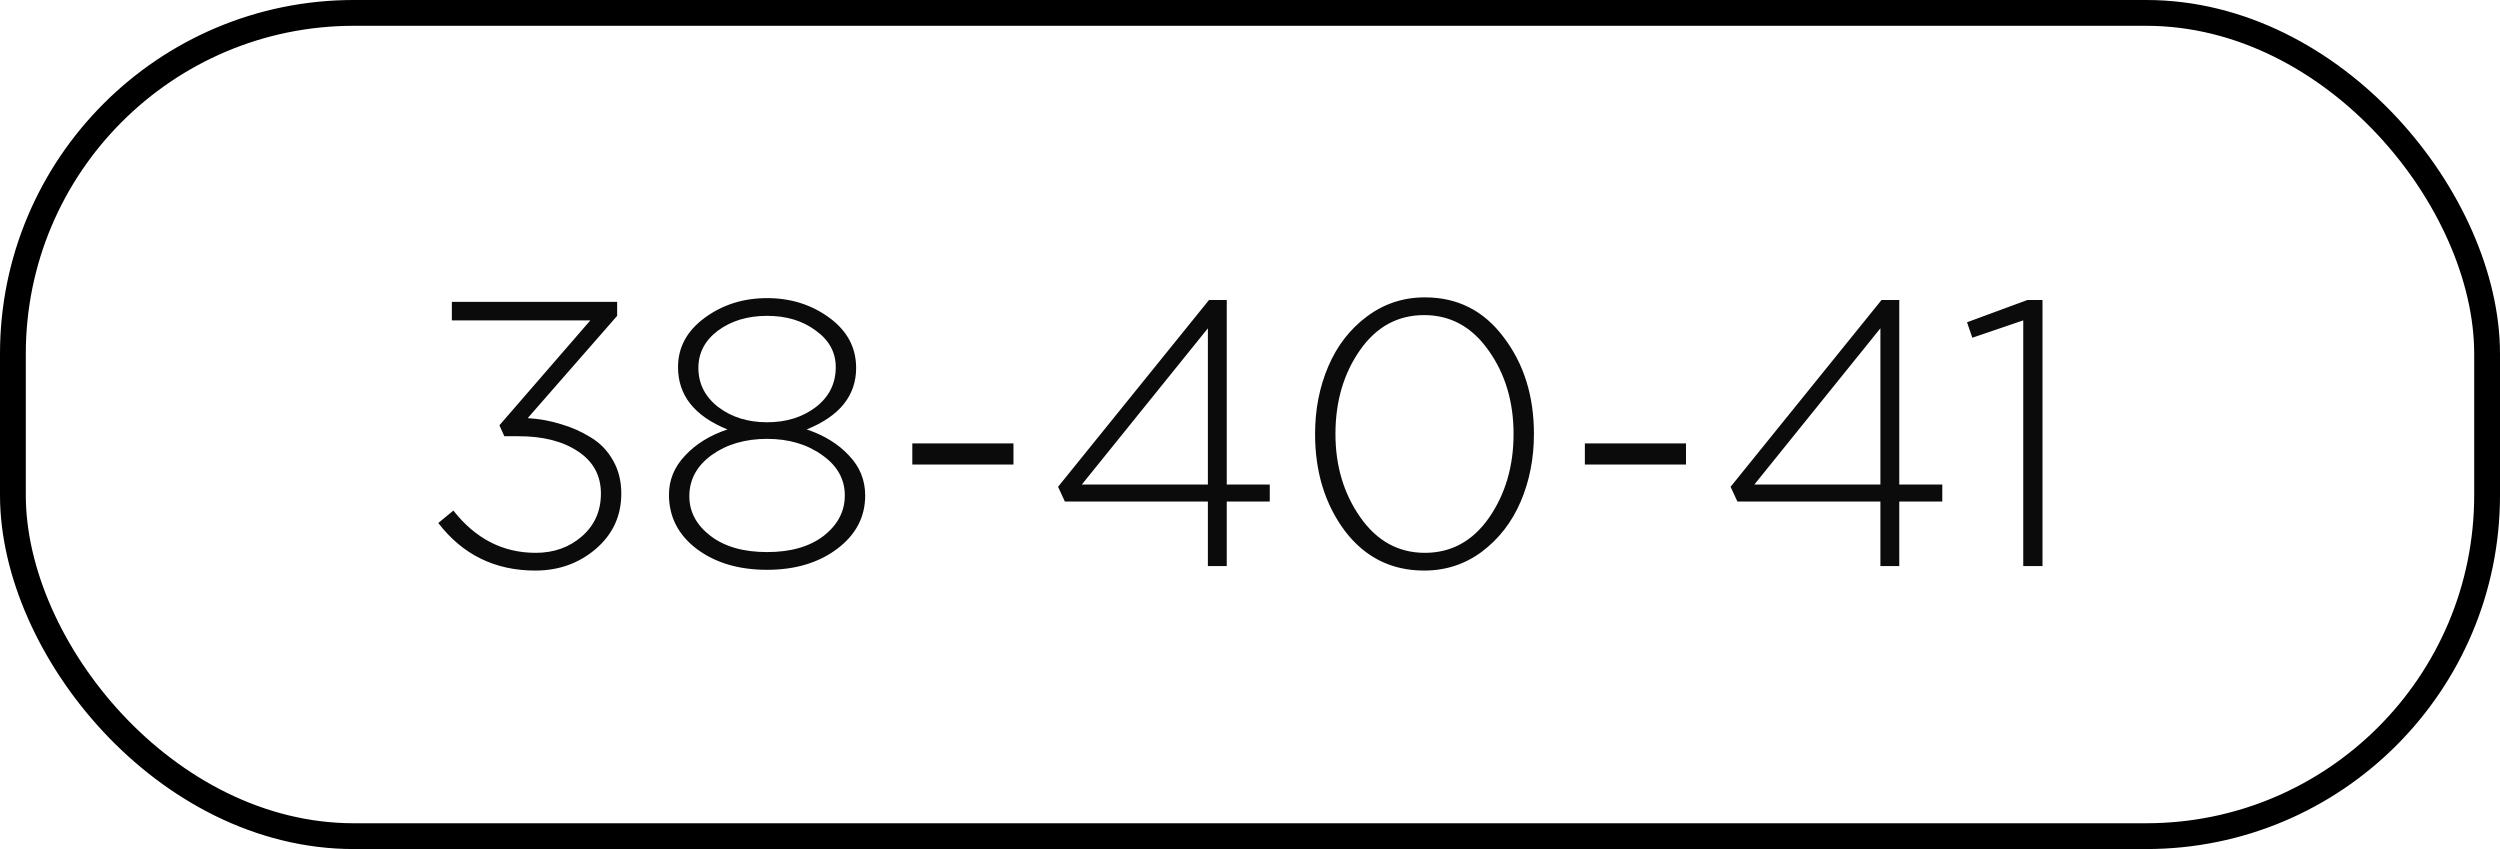 <?xml version="1.0" encoding="UTF-8"?> <svg xmlns="http://www.w3.org/2000/svg" width="106" height="36" viewBox="0 0 106 36" fill="none"><rect x="0.547" y="0.547" width="104.906" height="34.906" rx="14.453" stroke="black" stroke-width="1.094"></rect><path d="M22.695 24.192C20.988 24.192 19.617 23.52 18.583 22.176L19.223 21.648C20.161 22.843 21.324 23.44 22.711 23.44C23.489 23.44 24.145 23.205 24.679 22.736C25.212 22.267 25.479 21.664 25.479 20.928C25.479 20.16 25.153 19.563 24.503 19.136C23.863 18.709 23.025 18.496 21.991 18.496H21.383L21.175 18.032L25.031 13.584H19.159V12.8H26.167V13.392L22.375 17.728C22.876 17.76 23.345 17.845 23.783 17.984C24.231 18.112 24.652 18.299 25.047 18.544C25.441 18.779 25.756 19.104 25.991 19.52C26.225 19.925 26.343 20.395 26.343 20.928C26.343 21.877 25.98 22.661 25.255 23.28C24.54 23.888 23.687 24.192 22.695 24.192ZM32.524 24.16C31.33 24.16 30.338 23.867 29.548 23.28C28.759 22.683 28.364 21.915 28.364 20.976C28.364 20.347 28.594 19.792 29.052 19.312C29.511 18.821 30.108 18.453 30.844 18.208C29.447 17.643 28.748 16.763 28.748 15.568C28.748 14.725 29.127 14.027 29.884 13.472C30.642 12.917 31.522 12.64 32.524 12.64C33.527 12.64 34.407 12.917 35.164 13.472C35.922 14.027 36.3 14.736 36.3 15.6C36.3 16.773 35.602 17.643 34.204 18.208C34.94 18.453 35.538 18.821 35.996 19.312C36.455 19.792 36.684 20.357 36.684 21.008C36.684 21.925 36.284 22.683 35.484 23.28C34.695 23.867 33.708 24.16 32.524 24.16ZM30.124 22.72C30.722 23.179 31.522 23.408 32.524 23.408C33.527 23.408 34.327 23.179 34.924 22.72C35.522 22.251 35.82 21.68 35.82 21.008C35.82 20.315 35.5 19.744 34.86 19.296C34.22 18.837 33.442 18.608 32.524 18.608C31.596 18.608 30.812 18.837 30.172 19.296C29.543 19.755 29.228 20.336 29.228 21.04C29.228 21.701 29.527 22.261 30.124 22.72ZM30.46 17.264C31.026 17.691 31.714 17.904 32.524 17.904C33.335 17.904 34.023 17.691 34.588 17.264C35.154 16.827 35.436 16.261 35.436 15.568C35.436 14.939 35.154 14.421 34.588 14.016C34.034 13.6 33.346 13.392 32.524 13.392C31.703 13.392 31.01 13.6 30.444 14.016C29.89 14.432 29.612 14.96 29.612 15.6C29.612 16.272 29.895 16.827 30.46 17.264ZM38.682 19.696V18.8H42.971V19.696H38.682ZM51.214 24V21.264H45.15L44.862 20.64L51.262 12.72H52.014V20.544H53.838V21.264H52.014V24H51.214ZM45.87 20.544H51.214V13.92L45.87 20.544ZM60.383 24.192C58.996 24.192 57.876 23.632 57.023 22.512C56.18 21.381 55.759 20.011 55.759 18.4C55.759 17.365 55.945 16.411 56.319 15.536C56.692 14.661 57.236 13.957 57.951 13.424C58.676 12.88 59.497 12.608 60.415 12.608C61.801 12.608 62.916 13.173 63.759 14.304C64.612 15.424 65.039 16.789 65.039 18.4C65.039 19.435 64.852 20.389 64.479 21.264C64.105 22.139 63.556 22.848 62.831 23.392C62.116 23.925 61.3 24.192 60.383 24.192ZM57.679 21.936C58.383 22.939 59.295 23.44 60.415 23.44C61.535 23.44 62.441 22.944 63.135 21.952C63.828 20.949 64.175 19.765 64.175 18.4C64.175 17.035 63.823 15.856 63.119 14.864C62.415 13.861 61.503 13.36 60.383 13.36C59.263 13.36 58.356 13.856 57.663 14.848C56.969 15.84 56.623 17.024 56.623 18.4C56.623 19.755 56.975 20.933 57.679 21.936ZM67.198 19.696V18.8H71.486V19.696H67.198ZM79.729 24V21.264H73.665L73.377 20.64L79.777 12.72H80.529V20.544H82.353V21.264H80.529V24H79.729ZM74.385 20.544H79.729V13.92L74.385 20.544ZM85.786 24V13.584L83.626 14.32L83.402 13.664L85.962 12.72H86.602V24H85.786Z" fill="#0B0B0B"></path></svg> 